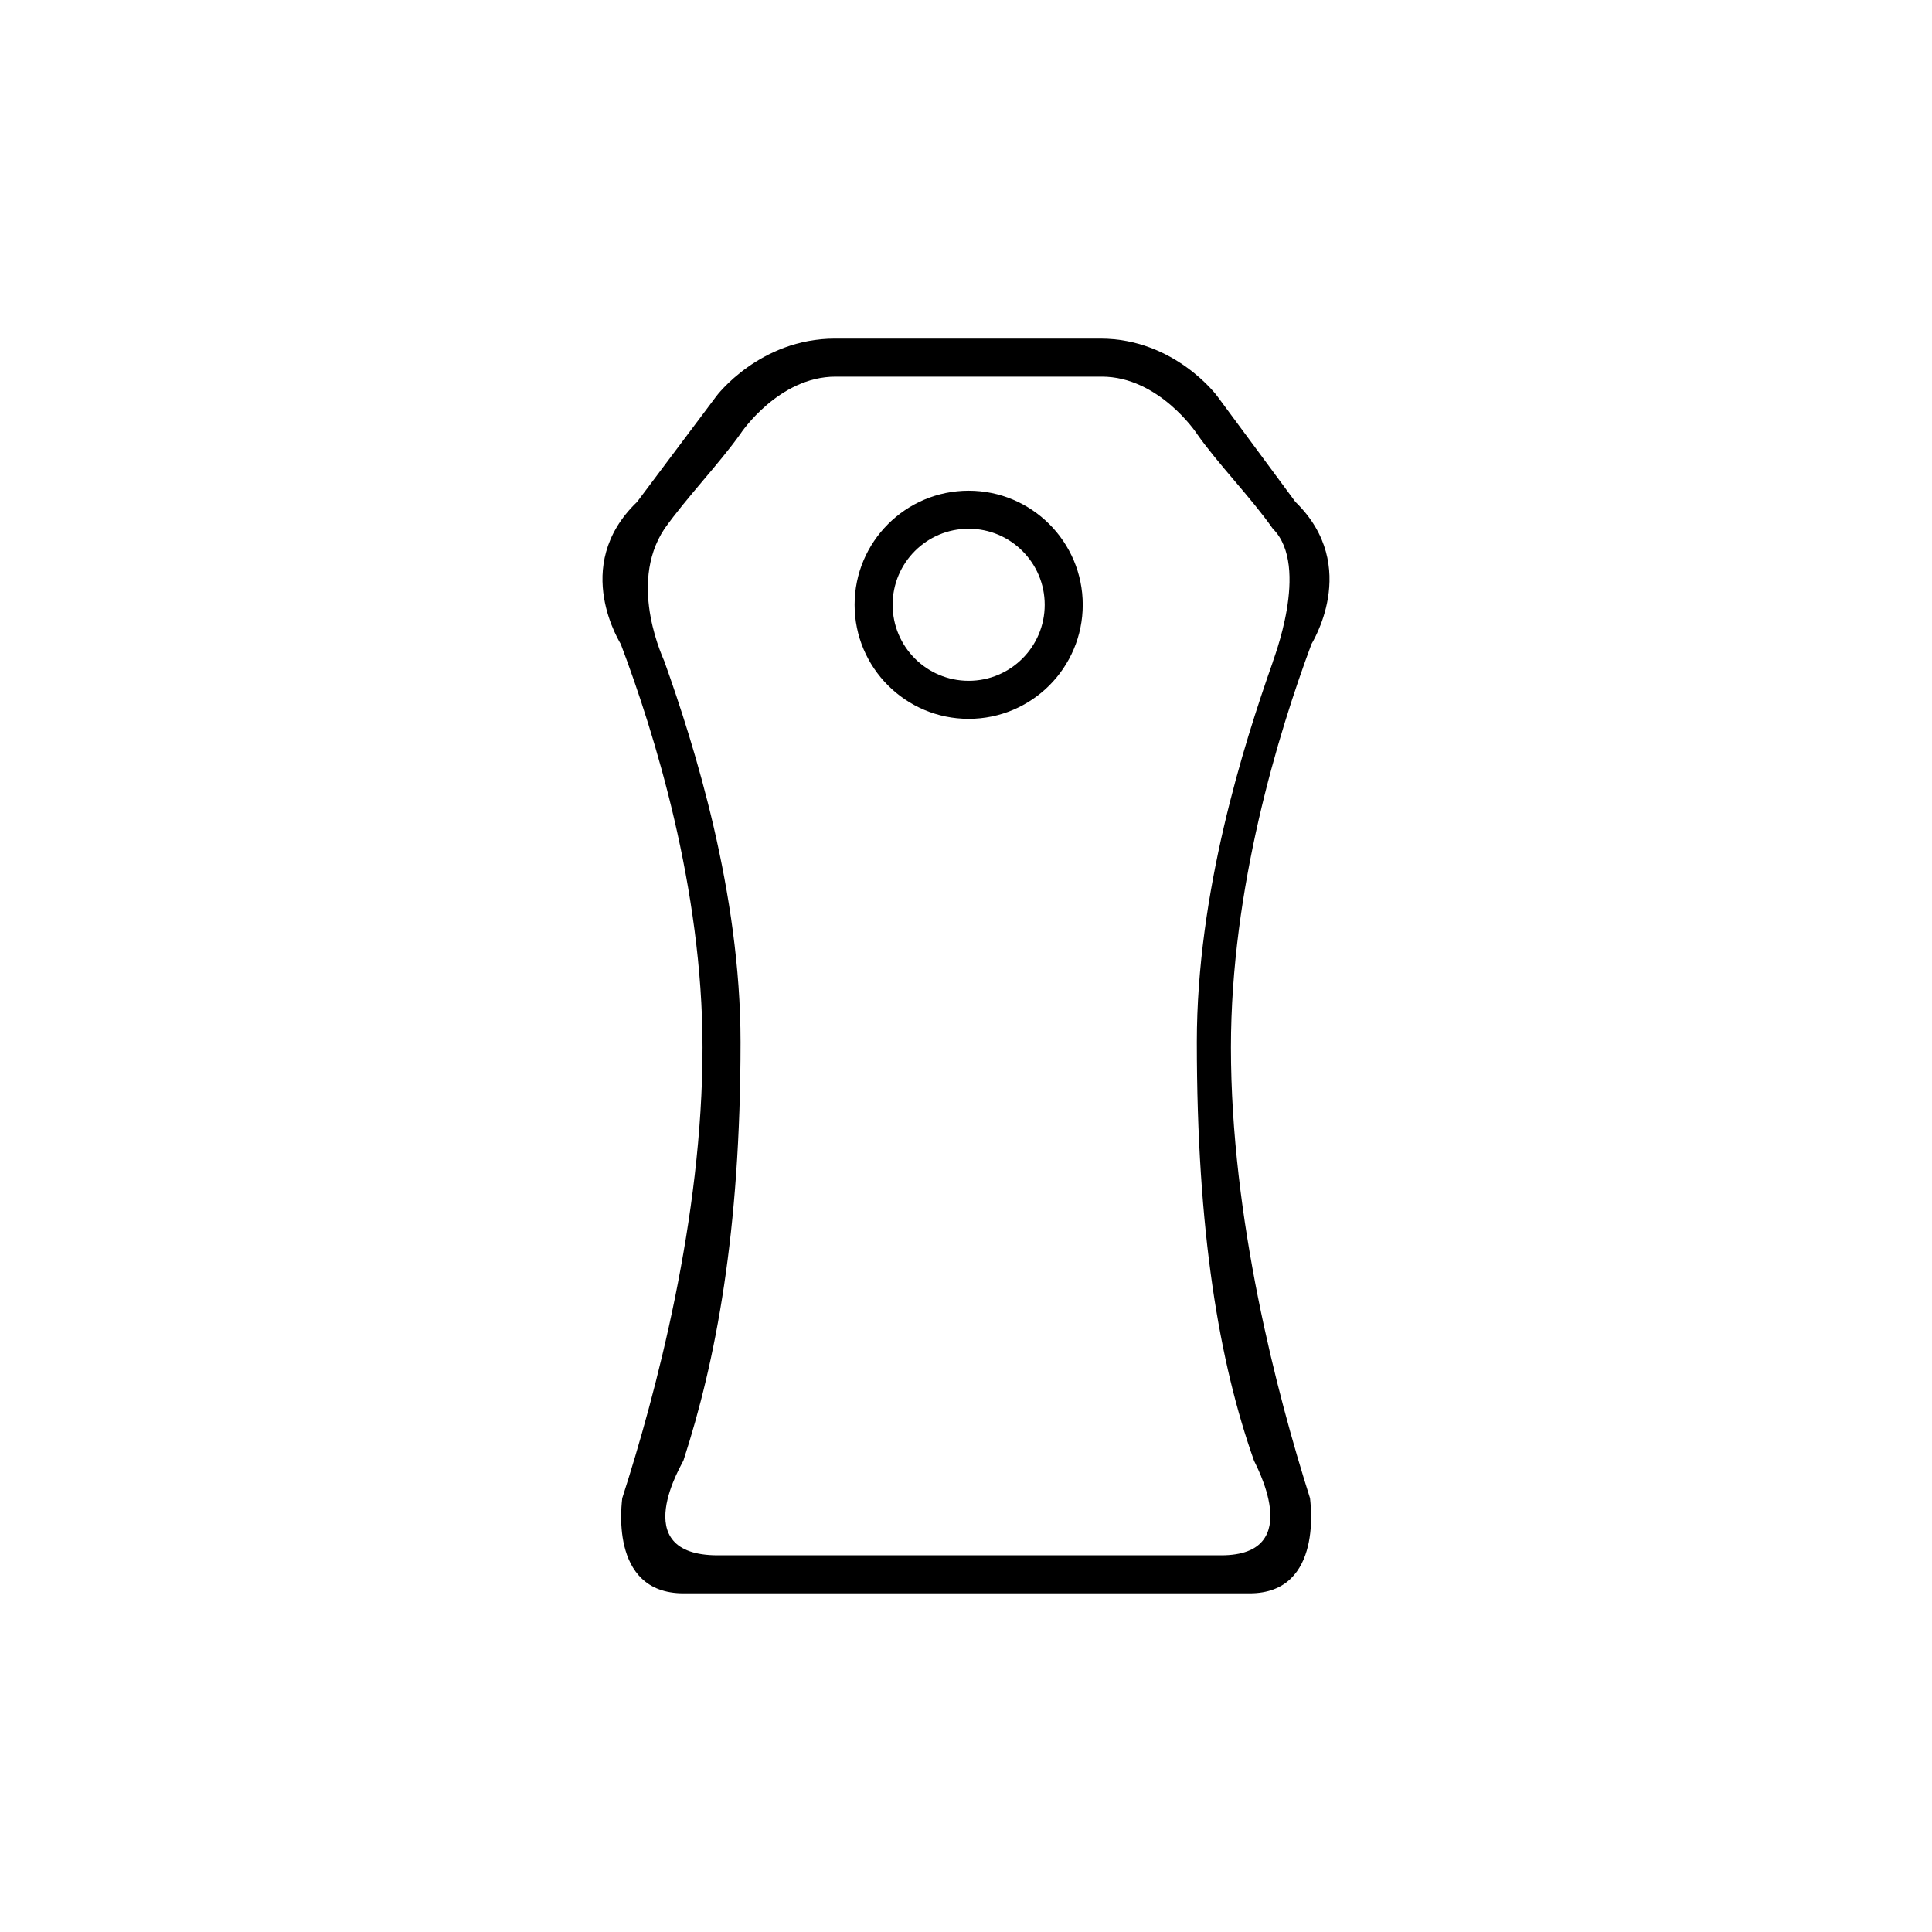 <?xml version="1.0" encoding="UTF-8"?>
<!-- Uploaded to: SVG Repo, www.svgrepo.com, Generator: SVG Repo Mixer Tools -->
<svg fill="#000000" width="800px" height="800px" version="1.1" viewBox="144 144 512 512" xmlns="http://www.w3.org/2000/svg">
 <path d="m491.54 314.73c-8.805 23.648-21.328 64.699-21.328 106.85 0 45.262 12.184 91.801 20.965 119.47-0.039 0.379 3.856 25.199-16 25.199h-150.04c-20.152 0-16.199-24.824-16.242-25.199 8.918-27.668 21.281-74.207 21.281-119.47 0-42.152-12.707-83.203-21.648-106.85 0.312 0.301-13.617-20.535 4.301-37.715 6.602-8.797 14.566-19.418 20.949-27.938 0.074-0.141 11.512-15.34 31.504-15.34h70.332c19.703 0 30.969 15.199 31.039 15.34 6.297 8.52 14.148 19.141 20.652 27.938 17.656 17.18 3.934 38.016 4.234 37.715zm-10.219-30.613c-5.777-8.262-14.559-17.191-20.152-25.191-0.059-0.137-10.078-15.113-25.191-15.113h-70.535c-15.113 0-25.129 14.977-25.191 15.113-5.68 8-14.289 16.93-20.152 25.191-10.078 15.113 0.277 35.547 0 35.266 7.945 22.219 20.152 61.156 20.152 100.76 0 50.383-6.609 84.699-15.113 110.84 0.035 0.352-15.531 25.191 9.098 25.191h133.37c22.953 0 8.645-24.836 8.68-25.191-9.129-25.82-15.113-60.457-15.113-110.84 0-39.605 12.324-78.543 20.152-100.76-0.273 0.285 10.074-25.188 0-35.266zm-80.613 50.383c-16.691 0-30.23-13.539-30.23-30.23 0-16.691 13.539-30.23 30.23-30.23 16.691 0 30.23 13.539 30.23 30.23 0 16.691-13.539 30.23-30.23 30.23zm0-50.383c-11.129 0-20.152 9.023-20.152 20.152 0 11.129 9.023 20.152 20.152 20.152 11.129 0 20.152-9.023 20.152-20.152 0-11.129-9.02-20.152-20.152-20.152z" fill-rule="evenodd"/>
</svg>
